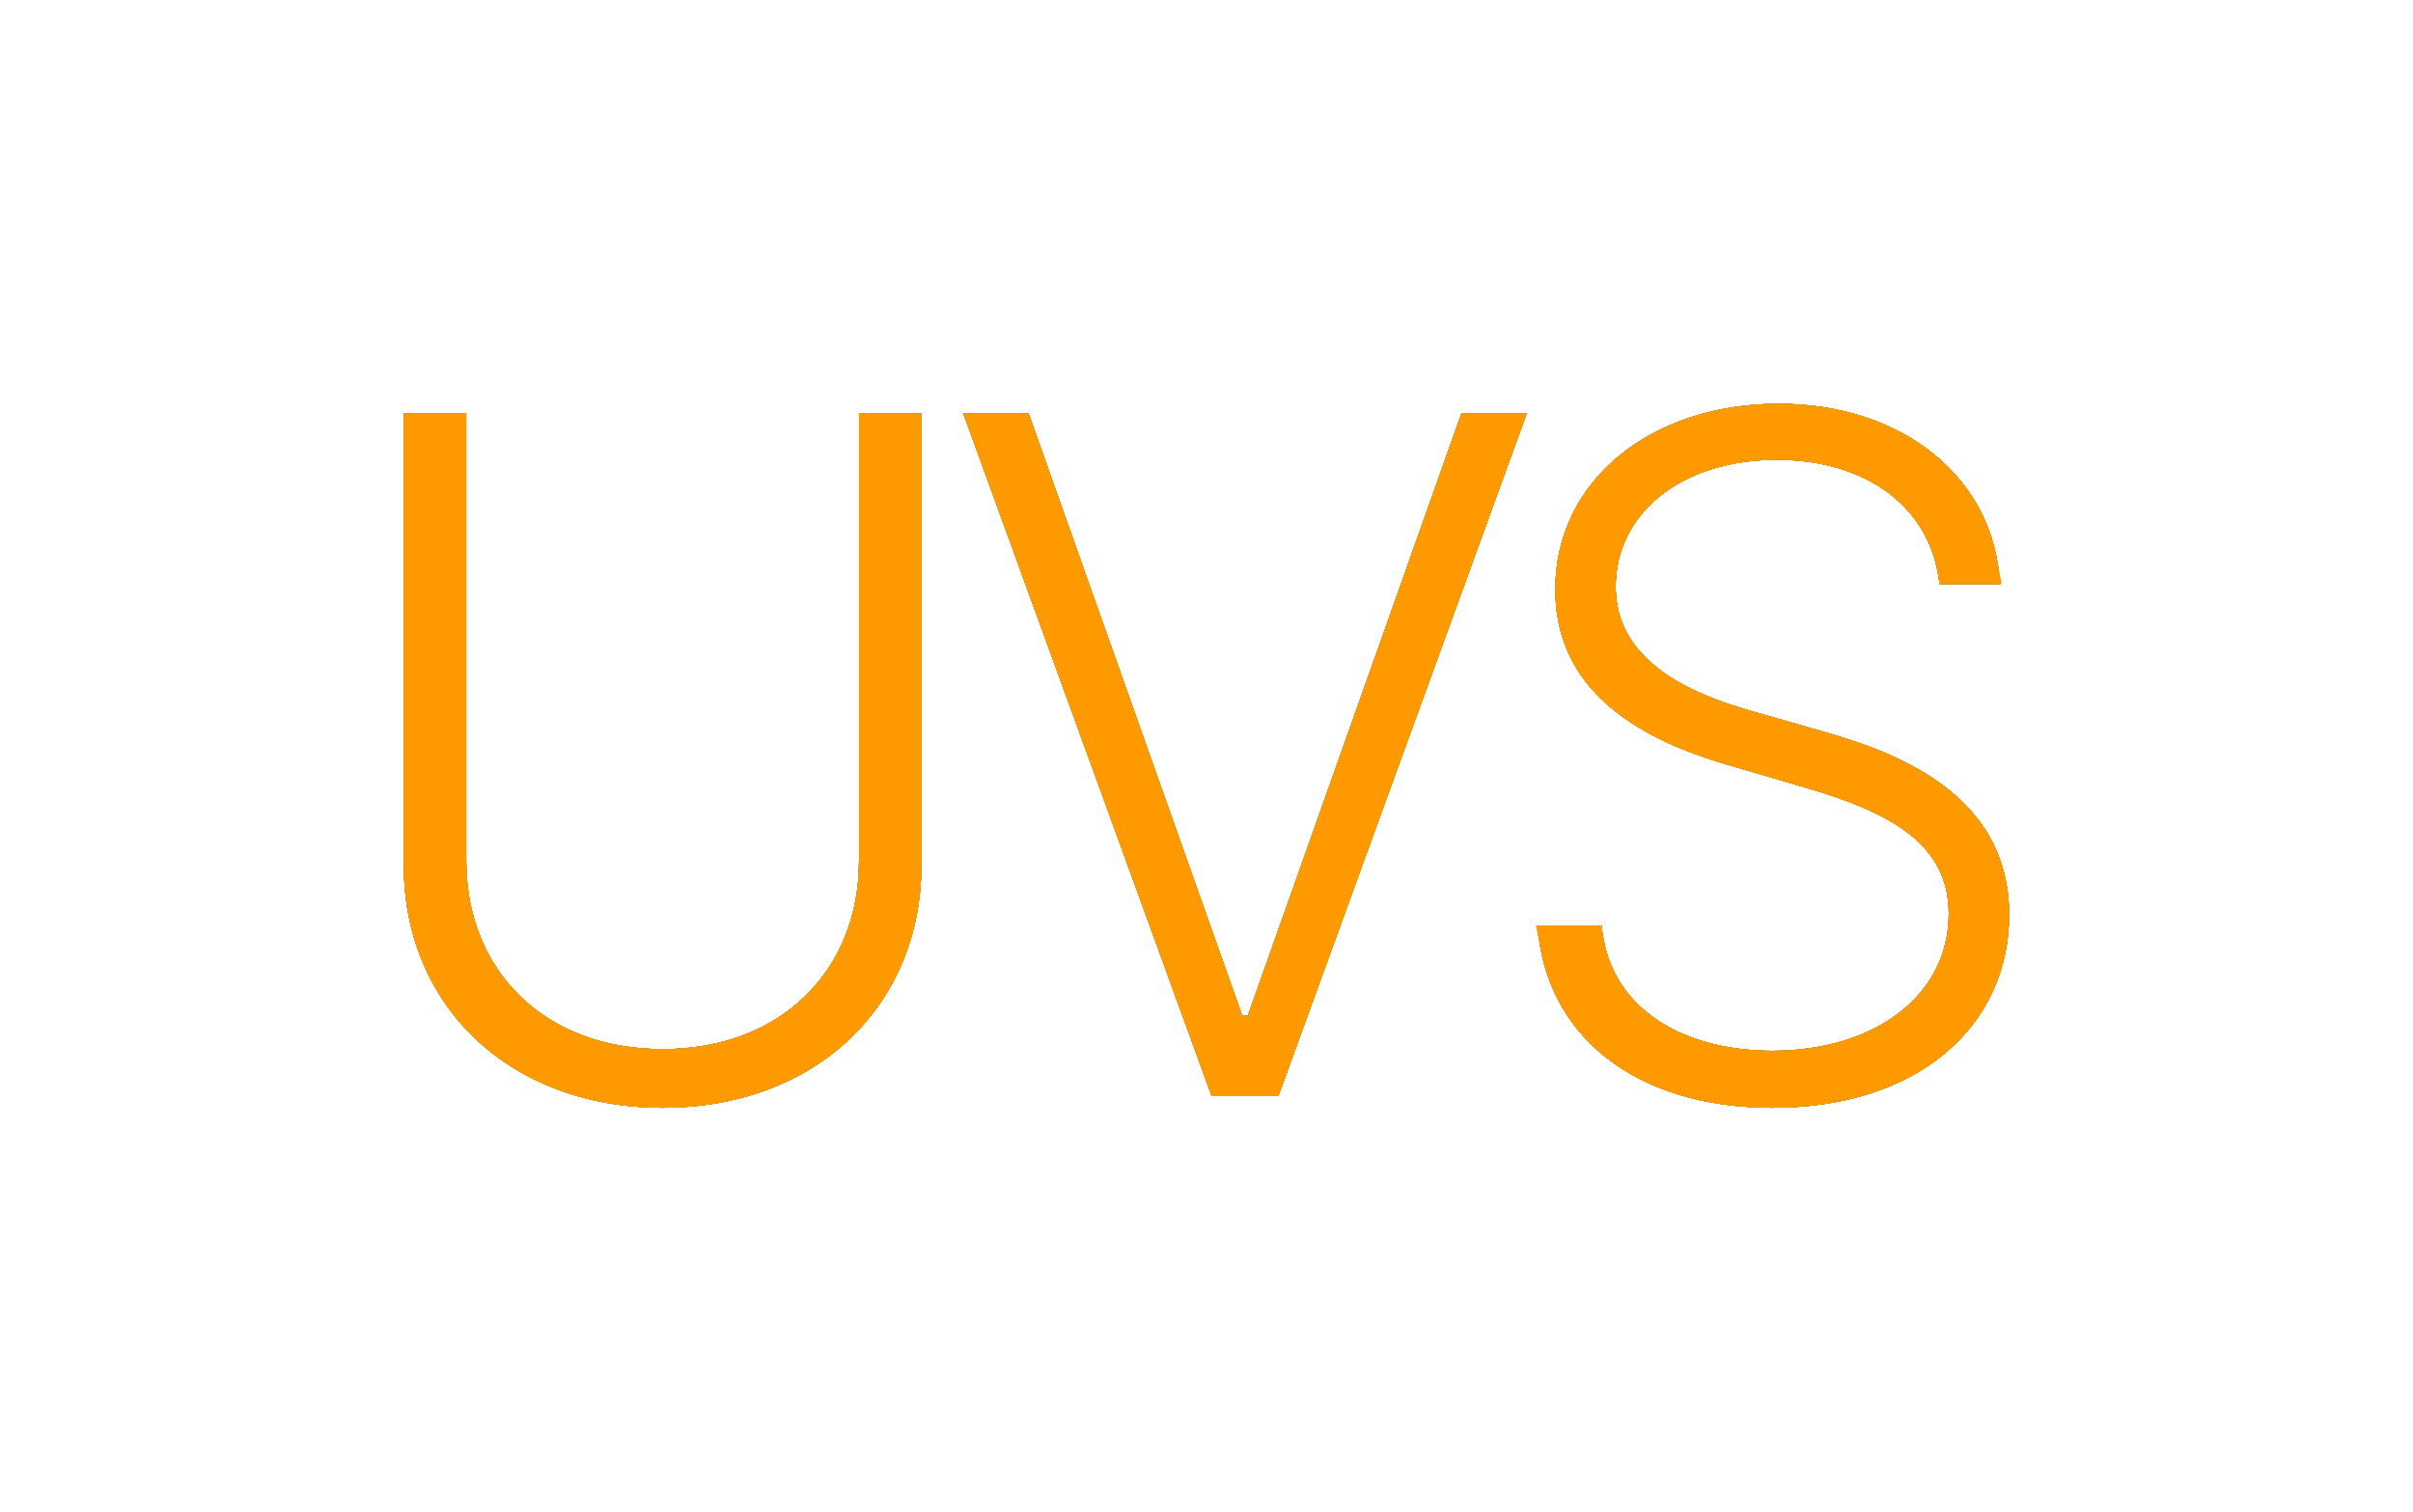 <?xml version="1.0" encoding="UTF-8"?>
<svg width="233px" height="146px" viewBox="0 0 233 146" version="1.1" xmlns="http://www.w3.org/2000/svg" xmlns:xlink="http://www.w3.org/1999/xlink">
    <title>logo-yellow</title>
    <defs>
        <path d="M43.946,0.934 L43.946,44.174 C43.946,54.67 36.477,62.333 24.983,62.333 C13.49,62.333 6.02,54.67 6.02,44.174 L6.02,0.934 L0,0.934 L0,44.593 C-0.032,58.051 10.141,68 24.983,68 C39.857,68 49.966,58.051 49.966,44.593 L49.966,0.934 L43.946,0.934 Z" id="path-1"></path>
        <filter x="-78.1%" y="-58.2%" width="256.1%" height="216.3%" filterUnits="objectBoundingBox" id="filter-2">
            <feGaussianBlur stdDeviation="1" in="SourceGraphic"></feGaussianBlur>
        </filter>
        <filter x="-114.1%" y="-85.0%" width="328.2%" height="270.0%" filterUnits="objectBoundingBox" id="filter-3">
            <feMorphology radius="3" operator="dilate" in="SourceAlpha" result="shadowSpreadOuter1"></feMorphology>
            <feOffset dx="0" dy="0" in="shadowSpreadOuter1" result="shadowOffsetOuter1"></feOffset>
            <feGaussianBlur stdDeviation="15" in="shadowOffsetOuter1" result="shadowBlurOuter1"></feGaussianBlur>
            <feComposite in="shadowBlurOuter1" in2="SourceAlpha" operator="out" result="shadowBlurOuter1"></feComposite>
            <feColorMatrix values="0 0 0 0 1   0 0 0 0 0.333   0 0 0 0 0  0 0 0 1 0" type="matrix" in="shadowBlurOuter1" result="shadowMatrixOuter1"></feColorMatrix>
            <feMorphology radius="1" operator="dilate" in="SourceAlpha" result="shadowSpreadOuter2"></feMorphology>
            <feOffset dx="0" dy="0" in="shadowSpreadOuter2" result="shadowOffsetOuter2"></feOffset>
            <feGaussianBlur stdDeviation="5" in="shadowOffsetOuter2" result="shadowBlurOuter2"></feGaussianBlur>
            <feComposite in="shadowBlurOuter2" in2="SourceAlpha" operator="out" result="shadowBlurOuter2"></feComposite>
            <feColorMatrix values="0 0 0 0 1   0 0 0 0 0.833   0 0 0 0 0  0 0 0 0.677 0" type="matrix" in="shadowBlurOuter2" result="shadowMatrixOuter2"></feColorMatrix>
            <feMerge>
                <feMergeNode in="shadowMatrixOuter1"></feMergeNode>
                <feMergeNode in="shadowMatrixOuter2"></feMergeNode>
            </feMerge>
        </filter>
        <polygon id="path-4" points="60.324 0.934 54.014 0.934 77.999 66.873 84.438 66.873 108.423 0.934 102.113 0.934 81.508 59.049 80.929 59.049"></polygon>
        <filter x="-76.4%" y="-59.1%" width="252.8%" height="218.3%" filterUnits="objectBoundingBox" id="filter-5">
            <feGaussianBlur stdDeviation="1" in="SourceGraphic"></feGaussianBlur>
        </filter>
        <filter x="-109.5%" y="-86.4%" width="319.0%" height="272.9%" filterUnits="objectBoundingBox" id="filter-6">
            <feMorphology radius="3" operator="dilate" in="SourceAlpha" result="shadowSpreadOuter1"></feMorphology>
            <feOffset dx="0" dy="0" in="shadowSpreadOuter1" result="shadowOffsetOuter1"></feOffset>
            <feGaussianBlur stdDeviation="15" in="shadowOffsetOuter1" result="shadowBlurOuter1"></feGaussianBlur>
            <feComposite in="shadowBlurOuter1" in2="SourceAlpha" operator="out" result="shadowBlurOuter1"></feComposite>
            <feColorMatrix values="0 0 0 0 1   0 0 0 0 0.333   0 0 0 0 0  0 0 0 1 0" type="matrix" in="shadowBlurOuter1" result="shadowMatrixOuter1"></feColorMatrix>
            <feMorphology radius="1" operator="dilate" in="SourceAlpha" result="shadowSpreadOuter2"></feMorphology>
            <feOffset dx="0" dy="0" in="shadowSpreadOuter2" result="shadowOffsetOuter2"></feOffset>
            <feGaussianBlur stdDeviation="5" in="shadowOffsetOuter2" result="shadowBlurOuter2"></feGaussianBlur>
            <feComposite in="shadowBlurOuter2" in2="SourceAlpha" operator="out" result="shadowBlurOuter2"></feComposite>
            <feColorMatrix values="0 0 0 0 1   0 0 0 0 0.833   0 0 0 0 0  0 0 0 0.677 0" type="matrix" in="shadowBlurOuter2" result="shadowMatrixOuter2"></feColorMatrix>
            <feMerge>
                <feMergeNode in="shadowMatrixOuter1"></feMergeNode>
                <feMergeNode in="shadowMatrixOuter2"></feMergeNode>
            </feMerge>
        </filter>
        <path d="M148.271,17.419 L154.099,17.419 C153.648,7.405 144.987,0 132.721,0 C120.552,0 111.183,7.309 111.183,17.934 C111.183,26.402 117.171,31.714 127.506,34.773 L135.393,37.091 C143.571,39.473 149.173,42.532 149.173,49.261 C149.173,57.182 141.993,62.494 132.142,62.494 C123.256,62.494 116.302,58.212 115.658,50.388 L109.477,50.388 C110.185,60.82 118.684,68 132.142,68 C146.436,68 155,59.919 155,49.358 C155,38.411 145.47,34.032 137.1,31.682 L130.146,29.686 C123.739,27.883 117.01,24.631 117.01,17.676 C117.01,10.593 123.353,5.409 132.56,5.409 C141.285,5.409 147.531,10.078 148.271,17.419 Z" id="path-7"></path>
        <filter x="-85.8%" y="-57.4%" width="271.4%" height="214.7%" filterUnits="objectBoundingBox" id="filter-8">
            <feGaussianBlur stdDeviation="1" in="SourceGraphic"></feGaussianBlur>
        </filter>
        <filter x="-125.3%" y="-83.8%" width="350.5%" height="267.6%" filterUnits="objectBoundingBox" id="filter-9">
            <feMorphology radius="3" operator="dilate" in="SourceAlpha" result="shadowSpreadOuter1"></feMorphology>
            <feOffset dx="0" dy="0" in="shadowSpreadOuter1" result="shadowOffsetOuter1"></feOffset>
            <feGaussianBlur stdDeviation="15" in="shadowOffsetOuter1" result="shadowBlurOuter1"></feGaussianBlur>
            <feComposite in="shadowBlurOuter1" in2="SourceAlpha" operator="out" result="shadowBlurOuter1"></feComposite>
            <feColorMatrix values="0 0 0 0 1   0 0 0 0 0.333   0 0 0 0 0  0 0 0 1 0" type="matrix" in="shadowBlurOuter1" result="shadowMatrixOuter1"></feColorMatrix>
            <feMorphology radius="1" operator="dilate" in="SourceAlpha" result="shadowSpreadOuter2"></feMorphology>
            <feOffset dx="0" dy="0" in="shadowSpreadOuter2" result="shadowOffsetOuter2"></feOffset>
            <feGaussianBlur stdDeviation="5" in="shadowOffsetOuter2" result="shadowBlurOuter2"></feGaussianBlur>
            <feComposite in="shadowBlurOuter2" in2="SourceAlpha" operator="out" result="shadowBlurOuter2"></feComposite>
            <feColorMatrix values="0 0 0 0 1   0 0 0 0 0.833   0 0 0 0 0  0 0 0 0.677 0" type="matrix" in="shadowBlurOuter2" result="shadowMatrixOuter2"></feColorMatrix>
            <feMerge>
                <feMergeNode in="shadowMatrixOuter1"></feMergeNode>
                <feMergeNode in="shadowMatrixOuter2"></feMergeNode>
            </feMerge>
        </filter>
        <path d="M43.946,0.934 L43.946,44.174 C43.946,54.67 36.477,62.333 24.983,62.333 C13.49,62.333 6.02,54.67 6.02,44.174 L6.02,0.934 L0,0.934 L0,44.593 C-0.032,58.051 10.141,68 24.983,68 C39.857,68 49.966,58.051 49.966,44.593 L49.966,0.934 L43.946,0.934 Z" id="path-10"></path>
        <filter x="-30.0%" y="-22.4%" width="160.0%" height="144.7%" filterUnits="objectBoundingBox" id="filter-11">
            <feGaussianBlur stdDeviation="1" in="SourceGraphic"></feGaussianBlur>
        </filter>
        <filter x="-42.0%" y="-31.3%" width="184.1%" height="162.6%" filterUnits="objectBoundingBox" id="filter-12">
            <feMorphology radius="1" operator="dilate" in="SourceAlpha" result="shadowSpreadOuter1"></feMorphology>
            <feOffset dx="0" dy="0" in="shadowSpreadOuter1" result="shadowOffsetOuter1"></feOffset>
            <feGaussianBlur stdDeviation="5" in="shadowOffsetOuter1" result="shadowBlurOuter1"></feGaussianBlur>
            <feComposite in="shadowBlurOuter1" in2="SourceAlpha" operator="out" result="shadowBlurOuter1"></feComposite>
            <feColorMatrix values="0 0 0 0 1   0 0 0 0 0.833   0 0 0 0 0  0 0 0 0.2 0" type="matrix" in="shadowBlurOuter1"></feColorMatrix>
        </filter>
        <polygon id="path-13" points="60.324 0.934 54.014 0.934 77.999 66.873 84.438 66.873 108.423 0.934 102.113 0.934 81.508 59.049 80.929 59.049"></polygon>
        <filter x="-29.1%" y="-22.7%" width="158.3%" height="145.5%" filterUnits="objectBoundingBox" id="filter-14">
            <feGaussianBlur stdDeviation="1" in="SourceGraphic"></feGaussianBlur>
        </filter>
        <filter x="-40.2%" y="-31.8%" width="180.3%" height="163.7%" filterUnits="objectBoundingBox" id="filter-15">
            <feMorphology radius="1" operator="dilate" in="SourceAlpha" result="shadowSpreadOuter1"></feMorphology>
            <feOffset dx="0" dy="0" in="shadowSpreadOuter1" result="shadowOffsetOuter1"></feOffset>
            <feGaussianBlur stdDeviation="5" in="shadowOffsetOuter1" result="shadowBlurOuter1"></feGaussianBlur>
            <feComposite in="shadowBlurOuter1" in2="SourceAlpha" operator="out" result="shadowBlurOuter1"></feComposite>
            <feColorMatrix values="0 0 0 0 1   0 0 0 0 0.833   0 0 0 0 0  0 0 0 0.2 0" type="matrix" in="shadowBlurOuter1"></feColorMatrix>
        </filter>
        <path d="M148.271,17.419 L154.099,17.419 C153.648,7.405 144.987,0 132.721,0 C120.552,0 111.183,7.309 111.183,17.934 C111.183,26.402 117.171,31.714 127.506,34.773 L135.393,37.091 C143.571,39.473 149.173,42.532 149.173,49.261 C149.173,57.182 141.993,62.494 132.142,62.494 C123.256,62.494 116.302,58.212 115.658,50.388 L109.477,50.388 C110.185,60.82 118.684,68 132.142,68 C146.436,68 155,59.919 155,49.358 C155,38.411 145.47,34.032 137.1,31.682 L130.146,29.686 C123.739,27.883 117.01,24.631 117.01,17.676 C117.01,10.593 123.353,5.409 132.56,5.409 C141.285,5.409 147.531,10.078 148.271,17.419 Z" id="path-16"></path>
        <filter x="-33.1%" y="-22.1%" width="166.0%" height="144.1%" filterUnits="objectBoundingBox" id="filter-17">
            <feGaussianBlur stdDeviation="1" in="SourceGraphic"></feGaussianBlur>
        </filter>
        <filter x="-46.2%" y="-30.9%" width="192.4%" height="161.8%" filterUnits="objectBoundingBox" id="filter-18">
            <feMorphology radius="1" operator="dilate" in="SourceAlpha" result="shadowSpreadOuter1"></feMorphology>
            <feOffset dx="0" dy="0" in="shadowSpreadOuter1" result="shadowOffsetOuter1"></feOffset>
            <feGaussianBlur stdDeviation="5" in="shadowOffsetOuter1" result="shadowBlurOuter1"></feGaussianBlur>
            <feComposite in="shadowBlurOuter1" in2="SourceAlpha" operator="out" result="shadowBlurOuter1"></feComposite>
            <feColorMatrix values="0 0 0 0 1   0 0 0 0 0.833   0 0 0 0 0  0 0 0 0.2 0" type="matrix" in="shadowBlurOuter1"></feColorMatrix>
        </filter>
    </defs>
    <g id="Page-1" stroke="none" stroke-width="1" fill="none" fill-rule="evenodd">
        <g id="Extra-Large" transform="translate(-50, -1)" fill-rule="nonzero">
            <g id="header" transform="translate(89, -78)">
                <g id="logo-yellow" transform="translate(0, 118)">
                    <g id="UVS">
                        <g id="Path" style="mix-blend-mode: normal;" filter="url(#filter-2)">
                            <use fill="black" fill-opacity="1" filter="url(#filter-3)" xlink:href="#path-1"></use>
                            <use fill="#FDE047" xlink:href="#path-1"></use>
                            <path stroke="#FF9900" stroke-width="4" d="M4.02,2.934 L4.02,44.174 C4.02,50.079 6.177,55.158 9.927,58.749 C13.559,62.227 18.716,64.333 24.983,64.333 C31.25,64.333 36.408,62.227 40.04,58.749 C43.789,55.158 45.946,50.079 45.946,44.174 L45.946,44.174 L45.946,2.934 L47.966,2.934 L47.966,44.593 C47.966,50.786 45.642,56.178 41.57,59.992 C37.523,63.784 31.782,66 24.983,66 C18.191,66 12.437,63.778 8.382,59.979 C4.313,56.166 1.985,50.782 2,44.593 L2,44.593 L2,2.934 L4.02,2.934 Z" stroke-linejoin="square" fill="#FFDC42" fill-rule="evenodd"></path>
                        </g>
                        <g id="Path" style="mix-blend-mode: normal;" filter="url(#filter-5)">
                            <use fill="black" fill-opacity="1" filter="url(#filter-6)" xlink:href="#path-4"></use>
                            <use fill="#FDE047" xlink:href="#path-4"></use>
                            <path stroke="#FF9900" stroke-width="4" d="M58.911,2.934 L79.516,61.049 L82.921,61.049 L103.526,2.934 L105.567,2.934 L83.037,64.873 L79.4,64.873 L56.87,2.934 L58.911,2.934 Z" stroke-linejoin="square" fill="#FFDC42" fill-rule="evenodd"></path>
                        </g>
                        <g id="Path" style="mix-blend-mode: normal;" filter="url(#filter-8)">
                            <use fill="black" fill-opacity="1" filter="url(#filter-9)" xlink:href="#path-7"></use>
                            <use fill="#FDE047" xlink:href="#path-7"></use>
                            <path stroke="#FF9900" stroke-width="4" d="M132.721,2 C138.278,2 143.045,3.626 146.477,6.422 C149.31,8.731 151.211,11.836 151.865,15.419 L151.865,15.419 L149.975,15.419 C149.223,11.992 147.357,9.161 144.657,7.097 C141.603,4.762 137.44,3.409 132.56,3.409 C127.466,3.409 123.182,4.88 120.145,7.275 C116.885,9.847 115.01,13.484 115.01,17.676 C115.01,21.335 116.54,24.154 118.931,26.34 C121.695,28.867 125.687,30.508 129.599,31.609 L129.599,31.609 L136.553,33.606 C141.007,34.856 145.847,36.672 149.162,39.945 C151.483,42.238 153,45.275 153,49.358 C153,54.146 151.017,58.363 147.374,61.334 C143.757,64.283 138.563,66 132.142,66 C126.033,66 121.007,64.444 117.422,61.657 C114.427,59.33 112.475,56.147 111.748,52.388 L111.748,52.388 L113.925,52.388 C114.652,55.938 116.59,58.762 119.367,60.802 C122.622,63.193 127.088,64.494 132.142,64.494 C137.619,64.494 142.322,62.958 145.656,60.368 C149.129,57.669 151.173,53.834 151.173,49.261 C151.173,45.526 149.741,42.728 147.236,40.515 C144.618,38.203 140.707,36.556 135.957,35.172 L135.957,35.172 L128.073,32.855 C123.159,31.401 119.274,29.438 116.683,26.765 C114.397,24.407 113.183,21.49 113.183,17.934 C113.183,13.311 115.202,9.404 118.532,6.632 C122.084,3.674 127.084,2 132.721,2 Z" stroke-linejoin="square" fill="#FFDC42" fill-rule="evenodd"></path>
                        </g>
                    </g>
                    <g id="UVS-Copy">
                        <g id="Path" style="mix-blend-mode: normal;" filter="url(#filter-11)">
                            <use fill="black" fill-opacity="1" filter="url(#filter-12)" xlink:href="#path-10"></use>
                            <use fill="#FDE047" xlink:href="#path-10"></use>
                            <path stroke="#FF9900" stroke-width="4" d="M4.02,2.934 L4.02,44.174 C4.02,50.079 6.177,55.158 9.927,58.749 C13.559,62.227 18.716,64.333 24.983,64.333 C31.25,64.333 36.408,62.227 40.04,58.749 C43.789,55.158 45.946,50.079 45.946,44.174 L45.946,44.174 L45.946,2.934 L47.966,2.934 L47.966,44.593 C47.966,50.786 45.642,56.178 41.57,59.992 C37.523,63.784 31.782,66 24.983,66 C18.191,66 12.437,63.778 8.382,59.979 C4.313,56.166 1.985,50.782 2,44.593 L2,44.593 L2,2.934 L4.02,2.934 Z" stroke-linejoin="square" fill="#FEF08A" fill-rule="evenodd"></path>
                        </g>
                        <g id="Path" style="mix-blend-mode: normal;" filter="url(#filter-14)">
                            <use fill="black" fill-opacity="1" filter="url(#filter-15)" xlink:href="#path-13"></use>
                            <use fill="#FDE047" xlink:href="#path-13"></use>
                            <path stroke="#FF9900" stroke-width="4" d="M58.911,2.934 L79.516,61.049 L82.921,61.049 L103.526,2.934 L105.567,2.934 L83.037,64.873 L79.4,64.873 L56.87,2.934 L58.911,2.934 Z" stroke-linejoin="square" fill="#FEF08A" fill-rule="evenodd"></path>
                        </g>
                        <g id="Path" style="mix-blend-mode: normal;" filter="url(#filter-17)">
                            <use fill="black" fill-opacity="1" filter="url(#filter-18)" xlink:href="#path-16"></use>
                            <use fill="#FDE047" xlink:href="#path-16"></use>
                            <path stroke="#FF9900" stroke-width="4" d="M132.721,2 C138.278,2 143.045,3.626 146.477,6.422 C149.31,8.731 151.211,11.836 151.865,15.419 L151.865,15.419 L149.975,15.419 C149.223,11.992 147.357,9.161 144.657,7.097 C141.603,4.762 137.44,3.409 132.56,3.409 C127.466,3.409 123.182,4.88 120.145,7.275 C116.885,9.847 115.01,13.484 115.01,17.676 C115.01,21.335 116.54,24.154 118.931,26.34 C121.695,28.867 125.687,30.508 129.599,31.609 L129.599,31.609 L136.553,33.606 C141.007,34.856 145.847,36.672 149.162,39.945 C151.483,42.238 153,45.275 153,49.358 C153,54.146 151.017,58.363 147.374,61.334 C143.757,64.283 138.563,66 132.142,66 C126.033,66 121.007,64.444 117.422,61.657 C114.427,59.33 112.475,56.147 111.748,52.388 L111.748,52.388 L113.925,52.388 C114.652,55.938 116.59,58.762 119.367,60.802 C122.622,63.193 127.088,64.494 132.142,64.494 C137.619,64.494 142.322,62.958 145.656,60.368 C149.129,57.669 151.173,53.834 151.173,49.261 C151.173,45.526 149.741,42.728 147.236,40.515 C144.618,38.203 140.707,36.556 135.957,35.172 L135.957,35.172 L128.073,32.855 C123.159,31.401 119.274,29.438 116.683,26.765 C114.397,24.407 113.183,21.49 113.183,17.934 C113.183,13.311 115.202,9.404 118.532,6.632 C122.084,3.674 127.084,2 132.721,2 Z" stroke-linejoin="square" fill="#FEF08A" fill-rule="evenodd"></path>
                        </g>
                    </g>
                </g>
            </g>
        </g>
    </g>
</svg>